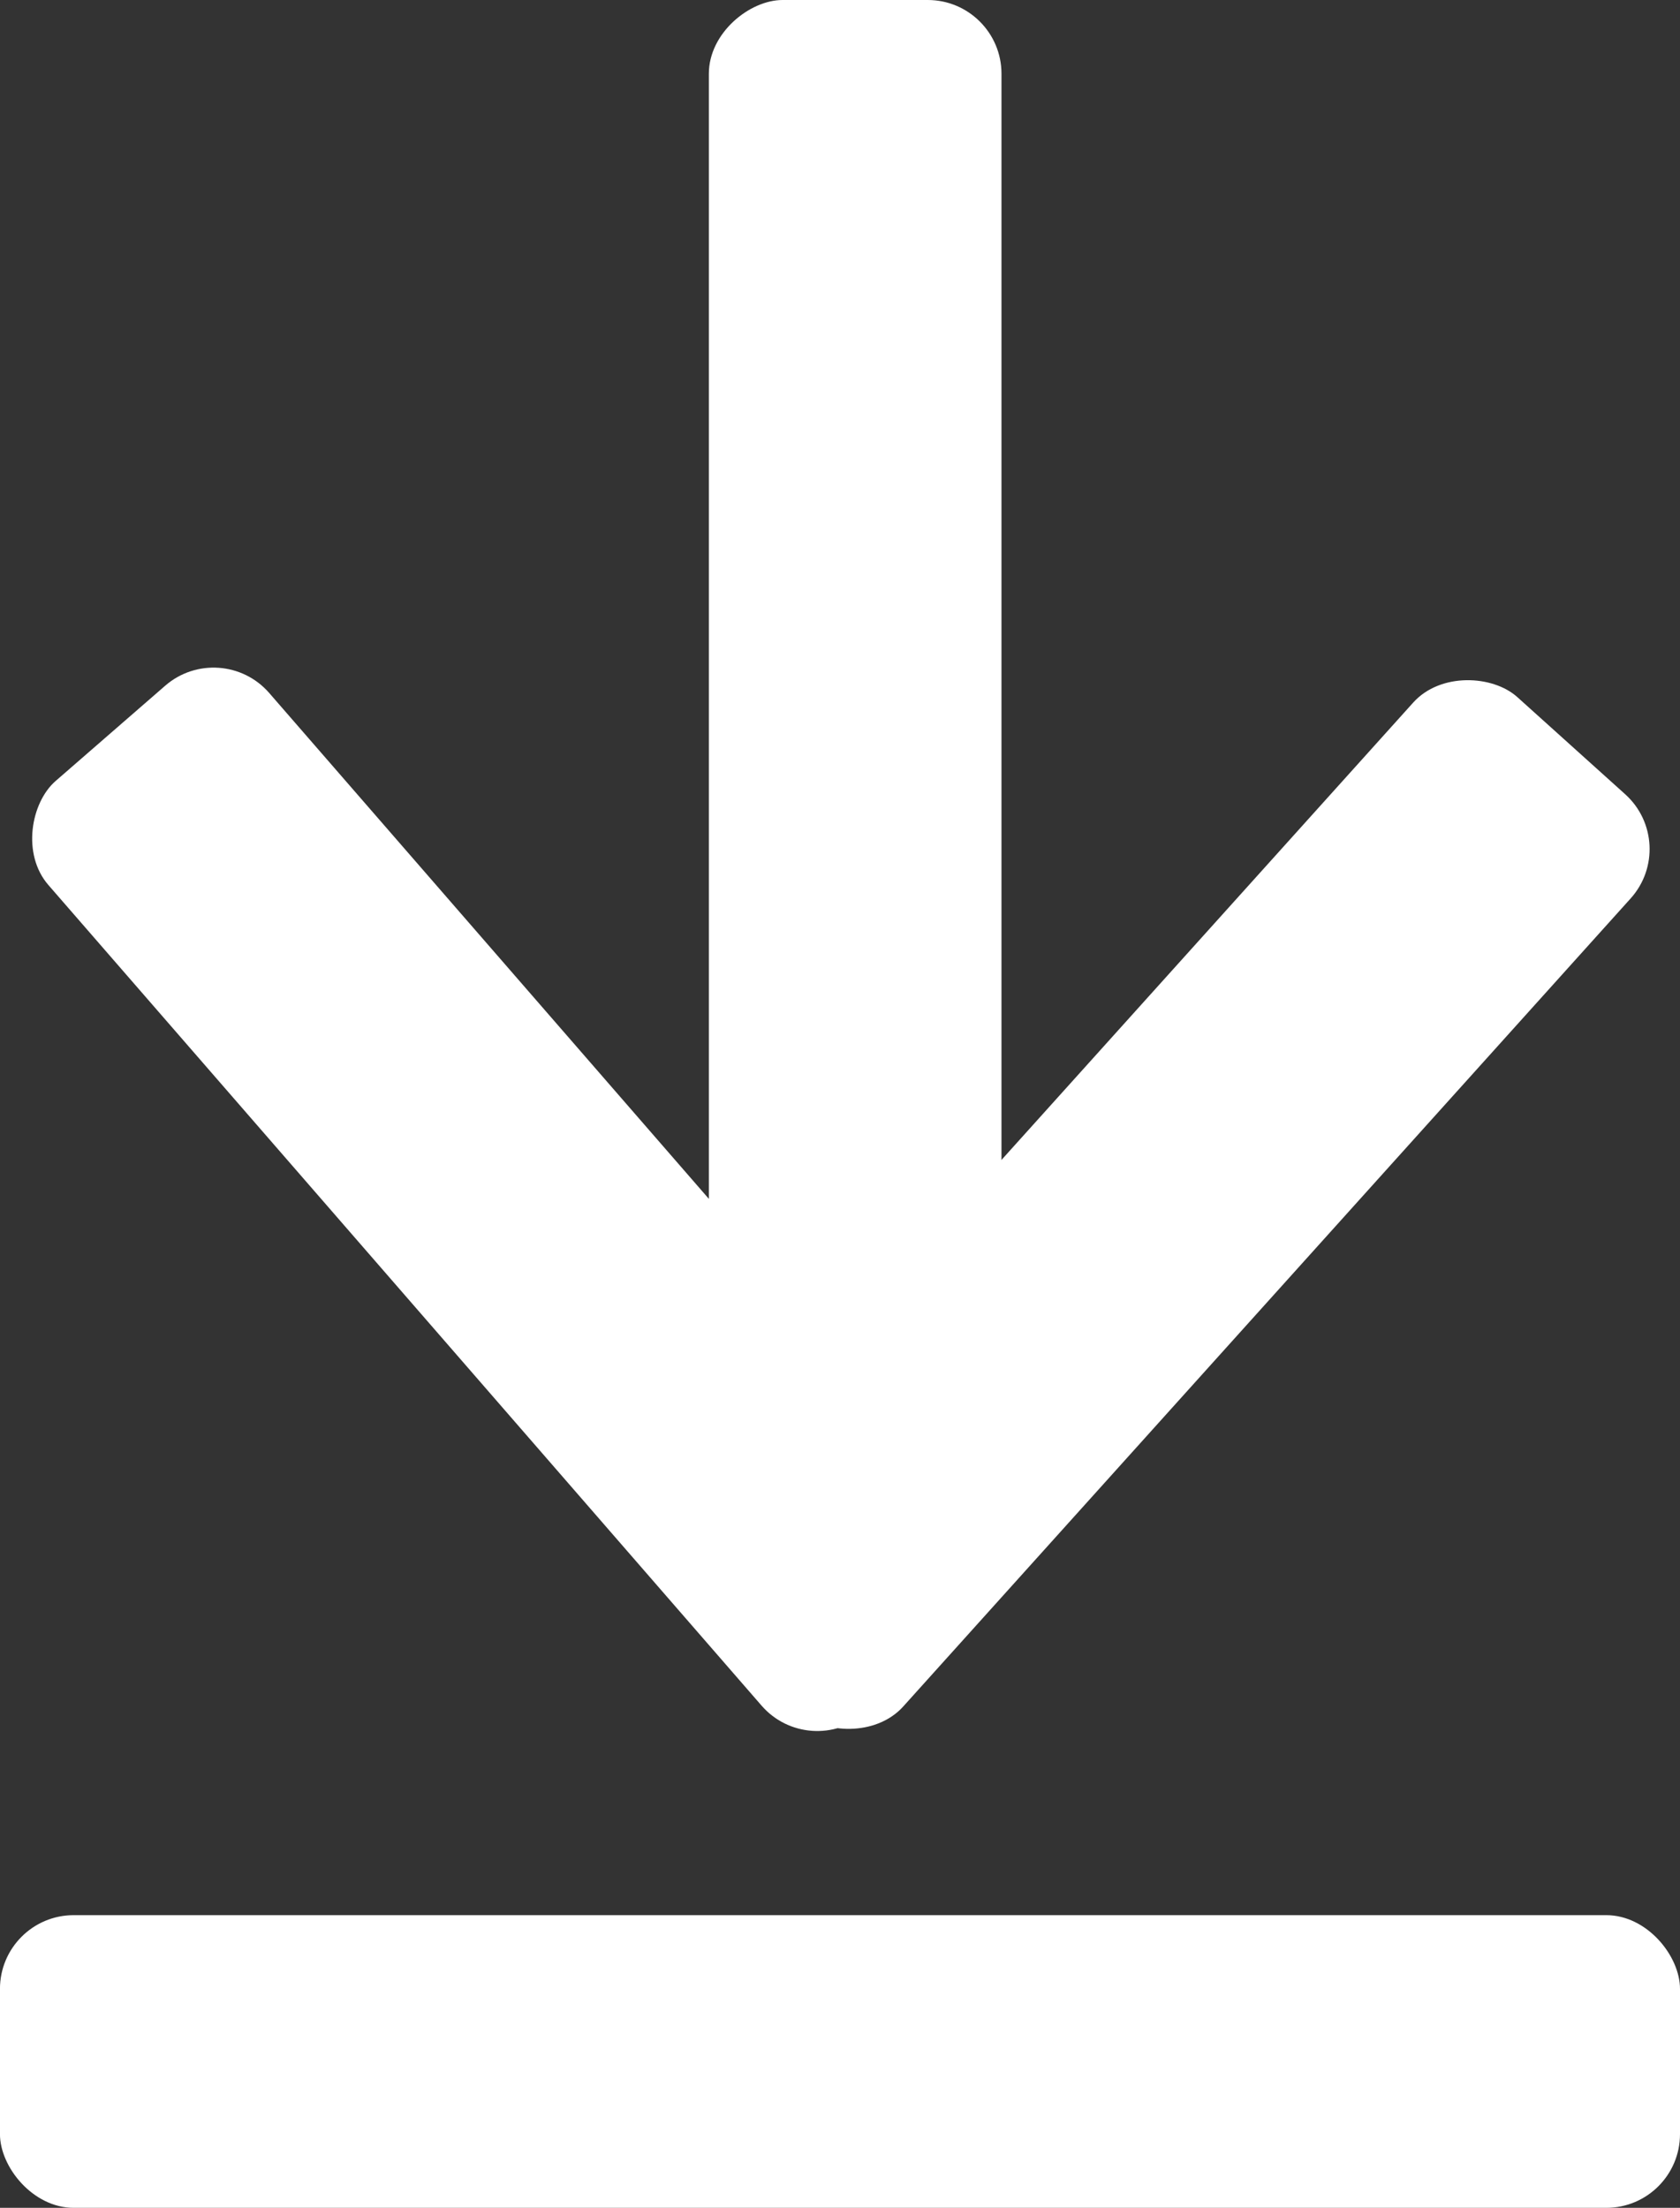 <svg xmlns="http://www.w3.org/2000/svg" width="45.568" height="59.872" viewBox="0 0 45.568 59.872">
  <rect x="0" y="0" width="45.568" height="59.872" fill="#333333" stroke="none"/>
  <g id="Group_6" data-name="Group 6" transform="translate(45.568) rotate(90)">
    <rect id="Rectangle_5" data-name="Rectangle 5" width="41.668" height="7.937" rx="2" transform="translate(0 18.404)" fill="#fff"/>
    <rect id="Rectangle_6" data-name="Rectangle 6" width="33.487" height="7.937" rx="2" transform="translate(22.877 0) rotate(42)" fill="#fff"/>
    <rect id="Rectangle_7" data-name="Rectangle 7" width="33.487" height="7.937" rx="2" transform="translate(17.283 39.578) rotate(-41)" fill="#fff"/>
    <rect id="Rectangle_13" data-name="Rectangle 13" width="45.569" height="7.937" rx="2" transform="translate(59.872 0) rotate(90)" fill="#fff"/>
  </g>
</svg>
